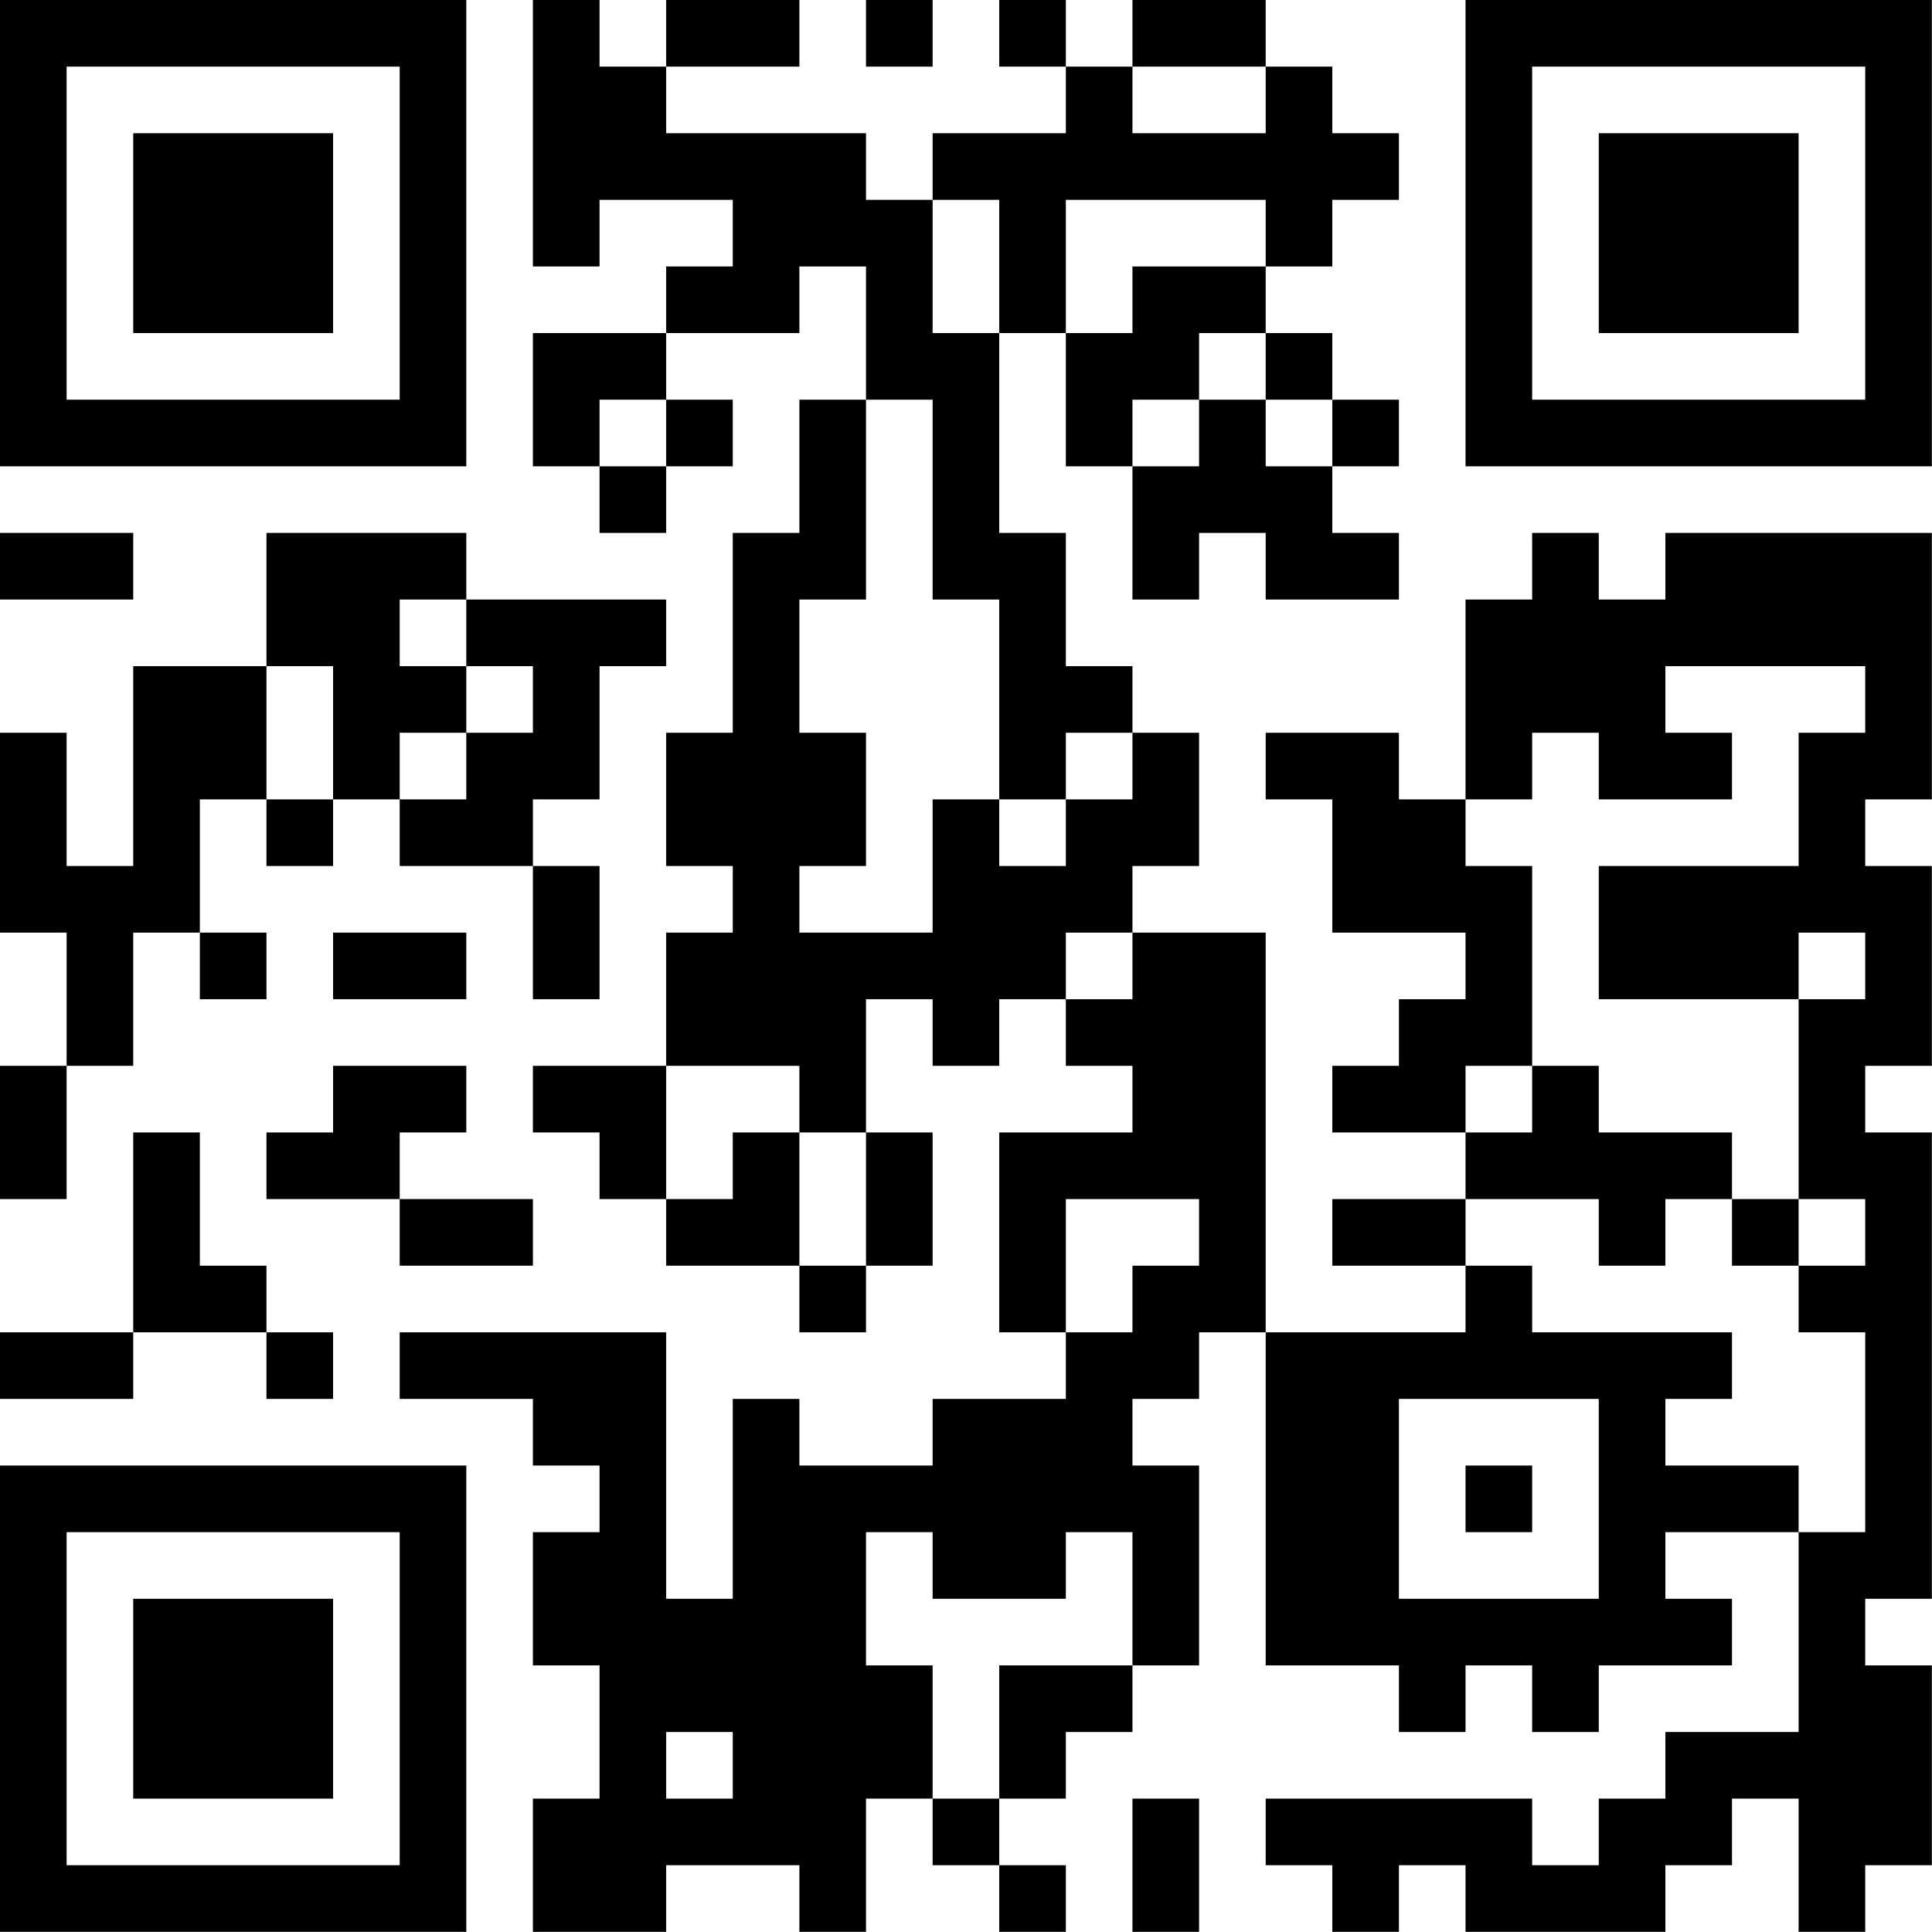 <?xml version="1.0" encoding="UTF-8"?>
<svg xmlns="http://www.w3.org/2000/svg" version="1.1" width="100" height="100" viewBox="0 0 100 100"><rect x="0" y="0" width="100" height="100" fill="#ffffff"/><g transform="scale(3.448)"><g transform="translate(0,0)"><path fill-rule="evenodd" d="M8 0L8 4L9 4L9 3L11 3L11 4L10 4L10 5L8 5L8 7L9 7L9 8L10 8L10 7L11 7L11 6L10 6L10 5L12 5L12 4L13 4L13 6L12 6L12 8L11 8L11 11L10 11L10 13L11 13L11 14L10 14L10 16L8 16L8 17L9 17L9 18L10 18L10 19L12 19L12 20L13 20L13 19L14 19L14 17L13 17L13 15L14 15L14 16L15 16L15 15L16 15L16 16L17 16L17 17L15 17L15 20L16 20L16 21L14 21L14 22L12 22L12 21L11 21L11 24L10 24L10 20L6 20L6 21L8 21L8 22L9 22L9 23L8 23L8 25L9 25L9 27L8 27L8 29L10 29L10 28L12 28L12 29L13 29L13 27L14 27L14 28L15 28L15 29L16 29L16 28L15 28L15 27L16 27L16 26L17 26L17 25L18 25L18 22L17 22L17 21L18 21L18 20L19 20L19 25L21 25L21 26L22 26L22 25L23 25L23 26L24 26L24 25L26 25L26 24L25 24L25 23L27 23L27 26L25 26L25 27L24 27L24 28L23 28L23 27L19 27L19 28L20 28L20 29L21 29L21 28L22 28L22 29L25 29L25 28L26 28L26 27L27 27L27 29L28 29L28 28L29 28L29 25L28 25L28 24L29 24L29 17L28 17L28 16L29 16L29 13L28 13L28 12L29 12L29 8L25 8L25 9L24 9L24 8L23 8L23 9L22 9L22 12L21 12L21 11L19 11L19 12L20 12L20 14L22 14L22 15L21 15L21 16L20 16L20 17L22 17L22 18L20 18L20 19L22 19L22 20L19 20L19 14L17 14L17 13L18 13L18 11L17 11L17 10L16 10L16 8L15 8L15 5L16 5L16 7L17 7L17 9L18 9L18 8L19 8L19 9L21 9L21 8L20 8L20 7L21 7L21 6L20 6L20 5L19 5L19 4L20 4L20 3L21 3L21 2L20 2L20 1L19 1L19 0L17 0L17 1L16 1L16 0L15 0L15 1L16 1L16 2L14 2L14 3L13 3L13 2L10 2L10 1L12 1L12 0L10 0L10 1L9 1L9 0ZM13 0L13 1L14 1L14 0ZM17 1L17 2L19 2L19 1ZM14 3L14 5L15 5L15 3ZM16 3L16 5L17 5L17 4L19 4L19 3ZM18 5L18 6L17 6L17 7L18 7L18 6L19 6L19 7L20 7L20 6L19 6L19 5ZM9 6L9 7L10 7L10 6ZM13 6L13 9L12 9L12 11L13 11L13 13L12 13L12 14L14 14L14 12L15 12L15 13L16 13L16 12L17 12L17 11L16 11L16 12L15 12L15 9L14 9L14 6ZM0 8L0 9L2 9L2 8ZM4 8L4 10L2 10L2 13L1 13L1 11L0 11L0 14L1 14L1 16L0 16L0 18L1 18L1 16L2 16L2 14L3 14L3 15L4 15L4 14L3 14L3 12L4 12L4 13L5 13L5 12L6 12L6 13L8 13L8 15L9 15L9 13L8 13L8 12L9 12L9 10L10 10L10 9L7 9L7 8ZM6 9L6 10L7 10L7 11L6 11L6 12L7 12L7 11L8 11L8 10L7 10L7 9ZM4 10L4 12L5 12L5 10ZM25 10L25 11L26 11L26 12L24 12L24 11L23 11L23 12L22 12L22 13L23 13L23 16L22 16L22 17L23 17L23 16L24 16L24 17L26 17L26 18L25 18L25 19L24 19L24 18L22 18L22 19L23 19L23 20L26 20L26 21L25 21L25 22L27 22L27 23L28 23L28 20L27 20L27 19L28 19L28 18L27 18L27 15L28 15L28 14L27 14L27 15L24 15L24 13L27 13L27 11L28 11L28 10ZM5 14L5 15L7 15L7 14ZM16 14L16 15L17 15L17 14ZM5 16L5 17L4 17L4 18L6 18L6 19L8 19L8 18L6 18L6 17L7 17L7 16ZM10 16L10 18L11 18L11 17L12 17L12 19L13 19L13 17L12 17L12 16ZM2 17L2 20L0 20L0 21L2 21L2 20L4 20L4 21L5 21L5 20L4 20L4 19L3 19L3 17ZM16 18L16 20L17 20L17 19L18 19L18 18ZM26 18L26 19L27 19L27 18ZM21 21L21 24L24 24L24 21ZM22 22L22 23L23 23L23 22ZM13 23L13 25L14 25L14 27L15 27L15 25L17 25L17 23L16 23L16 24L14 24L14 23ZM10 26L10 27L11 27L11 26ZM17 27L17 29L18 29L18 27ZM0 0L0 7L7 7L7 0ZM1 1L1 6L6 6L6 1ZM2 2L2 5L5 5L5 2ZM22 0L22 7L29 7L29 0ZM23 1L23 6L28 6L28 1ZM24 2L24 5L27 5L27 2ZM0 22L0 29L7 29L7 22ZM1 23L1 28L6 28L6 23ZM2 24L2 27L5 27L5 24Z" fill="#000000"/></g></g></svg>
